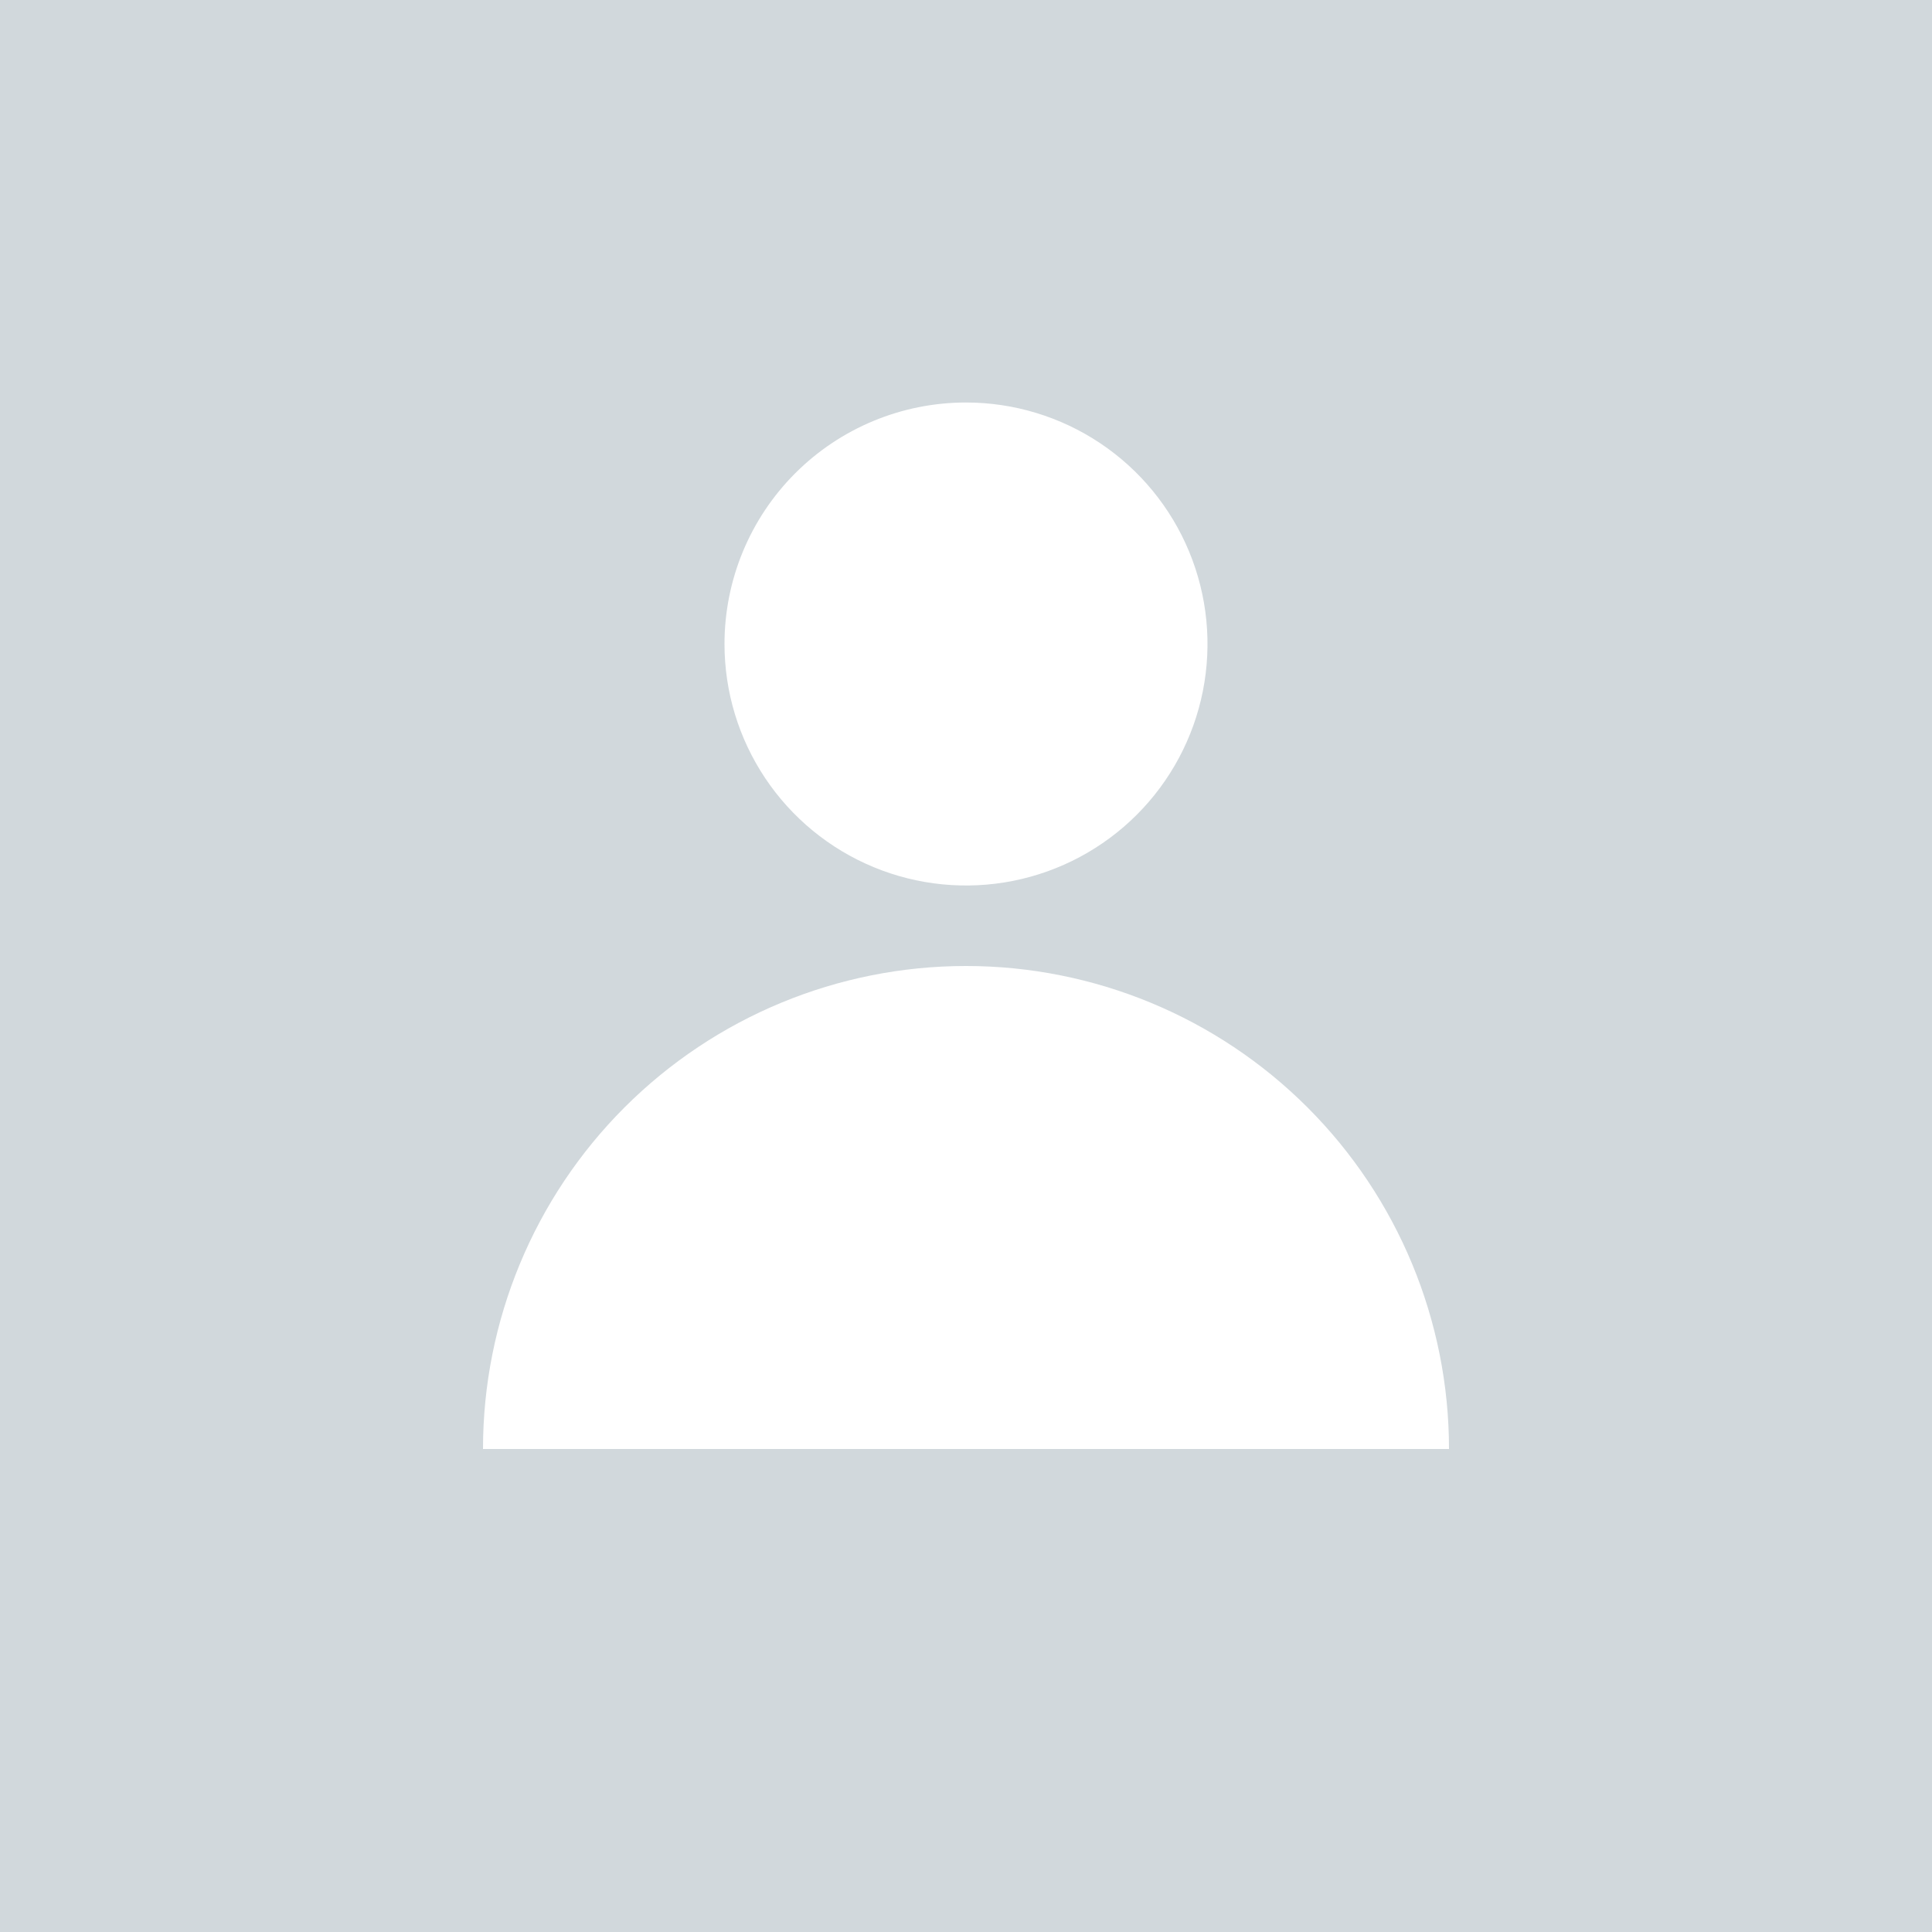 <svg width="400" height="400" viewBox="0 0 400 400" fill="none" xmlns="http://www.w3.org/2000/svg">
<rect width="400" height="400" fill="#D1D8DC"/>
<path d="M200 83.333C209.889 83.333 219.556 86.266 227.779 91.76C236.001 97.254 242.41 105.063 246.194 114.199C249.978 123.335 250.969 133.389 249.039 143.088C247.11 152.787 242.348 161.696 235.355 168.689C228.363 175.681 219.454 180.443 209.755 182.373C200.055 184.302 190.002 183.312 180.866 179.527C171.73 175.743 163.921 169.334 158.427 161.112C152.932 152.889 150 143.222 150 133.333C150 120.072 155.268 107.355 164.645 97.978C174.021 88.601 186.739 83.333 200 83.333ZM100 300H300C300 273.478 289.464 248.043 270.711 229.289C251.957 210.536 226.522 200 200 200C173.478 200 148.043 210.536 129.289 229.289C110.536 248.043 100 273.478 100 300Z" fill="white"/>
</svg>
